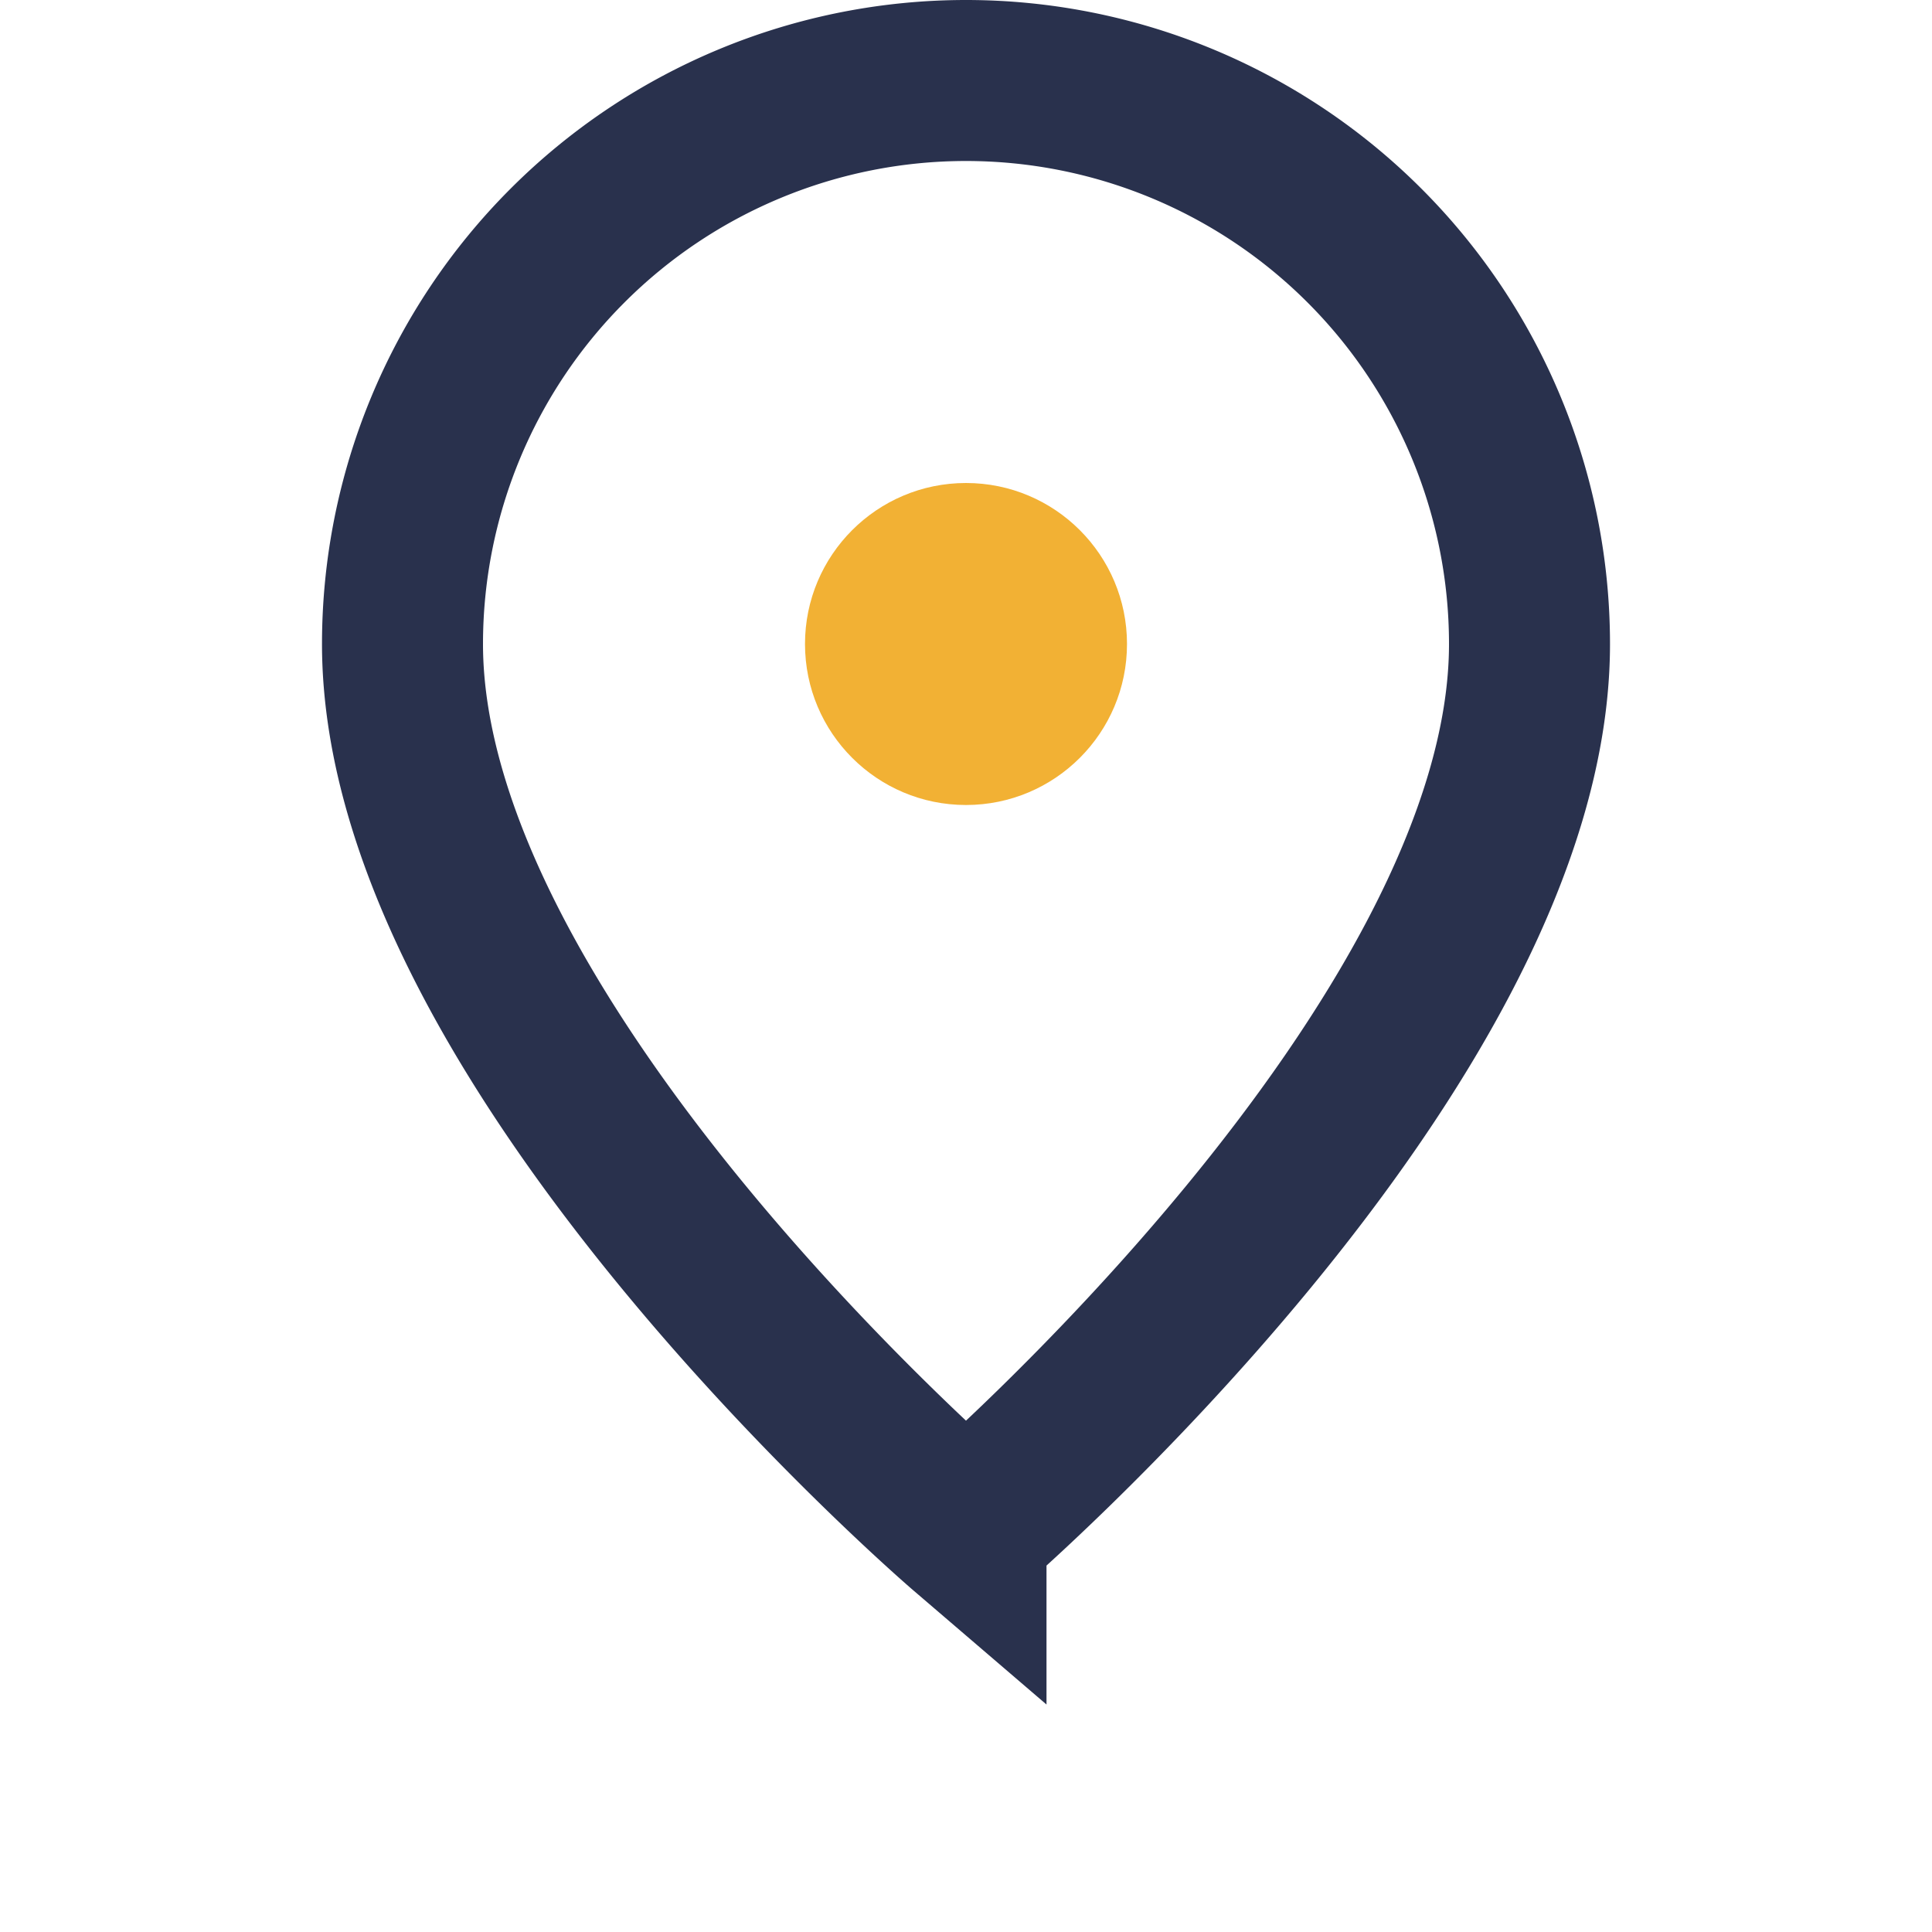 <?xml version="1.0" encoding="UTF-8"?>
<svg xmlns="http://www.w3.org/2000/svg" width="24" height="24" viewBox="0 0 24 24"><path d="M12 19C12 19 5 13 5 8A7 7 0 0119 8c0 5-7 11-7 11z" fill="none" stroke="#29314D" stroke-width="2"/><circle cx="12" cy="8" r="2" fill="#F2B134"/></svg>